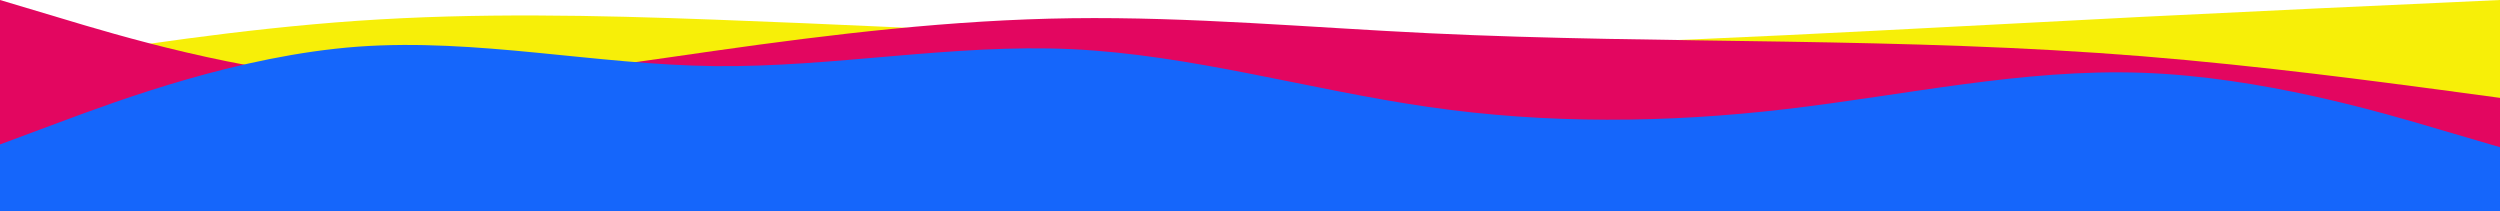<svg xmlns="http://www.w3.org/2000/svg" preserveAspectRatio="none" width="1480" height="124.972"><g data-name="Wave 1"><path data-name="Path 3723" d="m0 39.72 35.356-5.62c35.356-5.716 106.067-16.954 176.449-21.8 70.547-4.844 140.6-3.294 211.147-.678 70.382 2.616 141.093 6.1 211.475 9.4 70.547 3.2 140.6 6.1 211.147 6.1 70.382 0 141.093-2.906 211.475-6.3 70.547-3.391 140.6-7.266 211.147-10.85 70.382-3.488 141.093-6.781 176.449-8.331L1480 0v124.972H0Z" fill="#f7ef08"/><path data-name="Path 3724" d="m0 0 35.356 10.566c35.356 10.679 106.067 31.811 176.449 36.583 70.547 4.772 140.6-7.044 211.147-17.042 70.382-10 141.093-18.4 211.475-19.314 70.547-.909 140.6 5.453 211.147 8.862 70.382 3.408 141.093 3.863 211.475 5 70.547 1.136 140.6 2.954 211.147 8.634 70.382 5.68 141.093 15.224 176.449 19.882l35.355 4.77v67.03H0Z" fill="#e30660"/><path data-name="Path 3725" d="M0 85.506 35.356 72.35C70.711 59.195 141.422 32.884 211.8 27.625c70.547-5.1 140.6 10.689 211.147 11.511 70.382.822 141.093-13.32 211.475-10.031 70.547 3.289 140.6 24.009 211.147 34.2 70.382 10.2 141.093 9.538 211.475 1.316 70.547-8.222 140.6-24.009 211.147-21.542 70.382 2.467 141.093 23.187 176.449 33.711L1480 87.15v37.822H0Z" fill="#1566fb"/></g></svg>